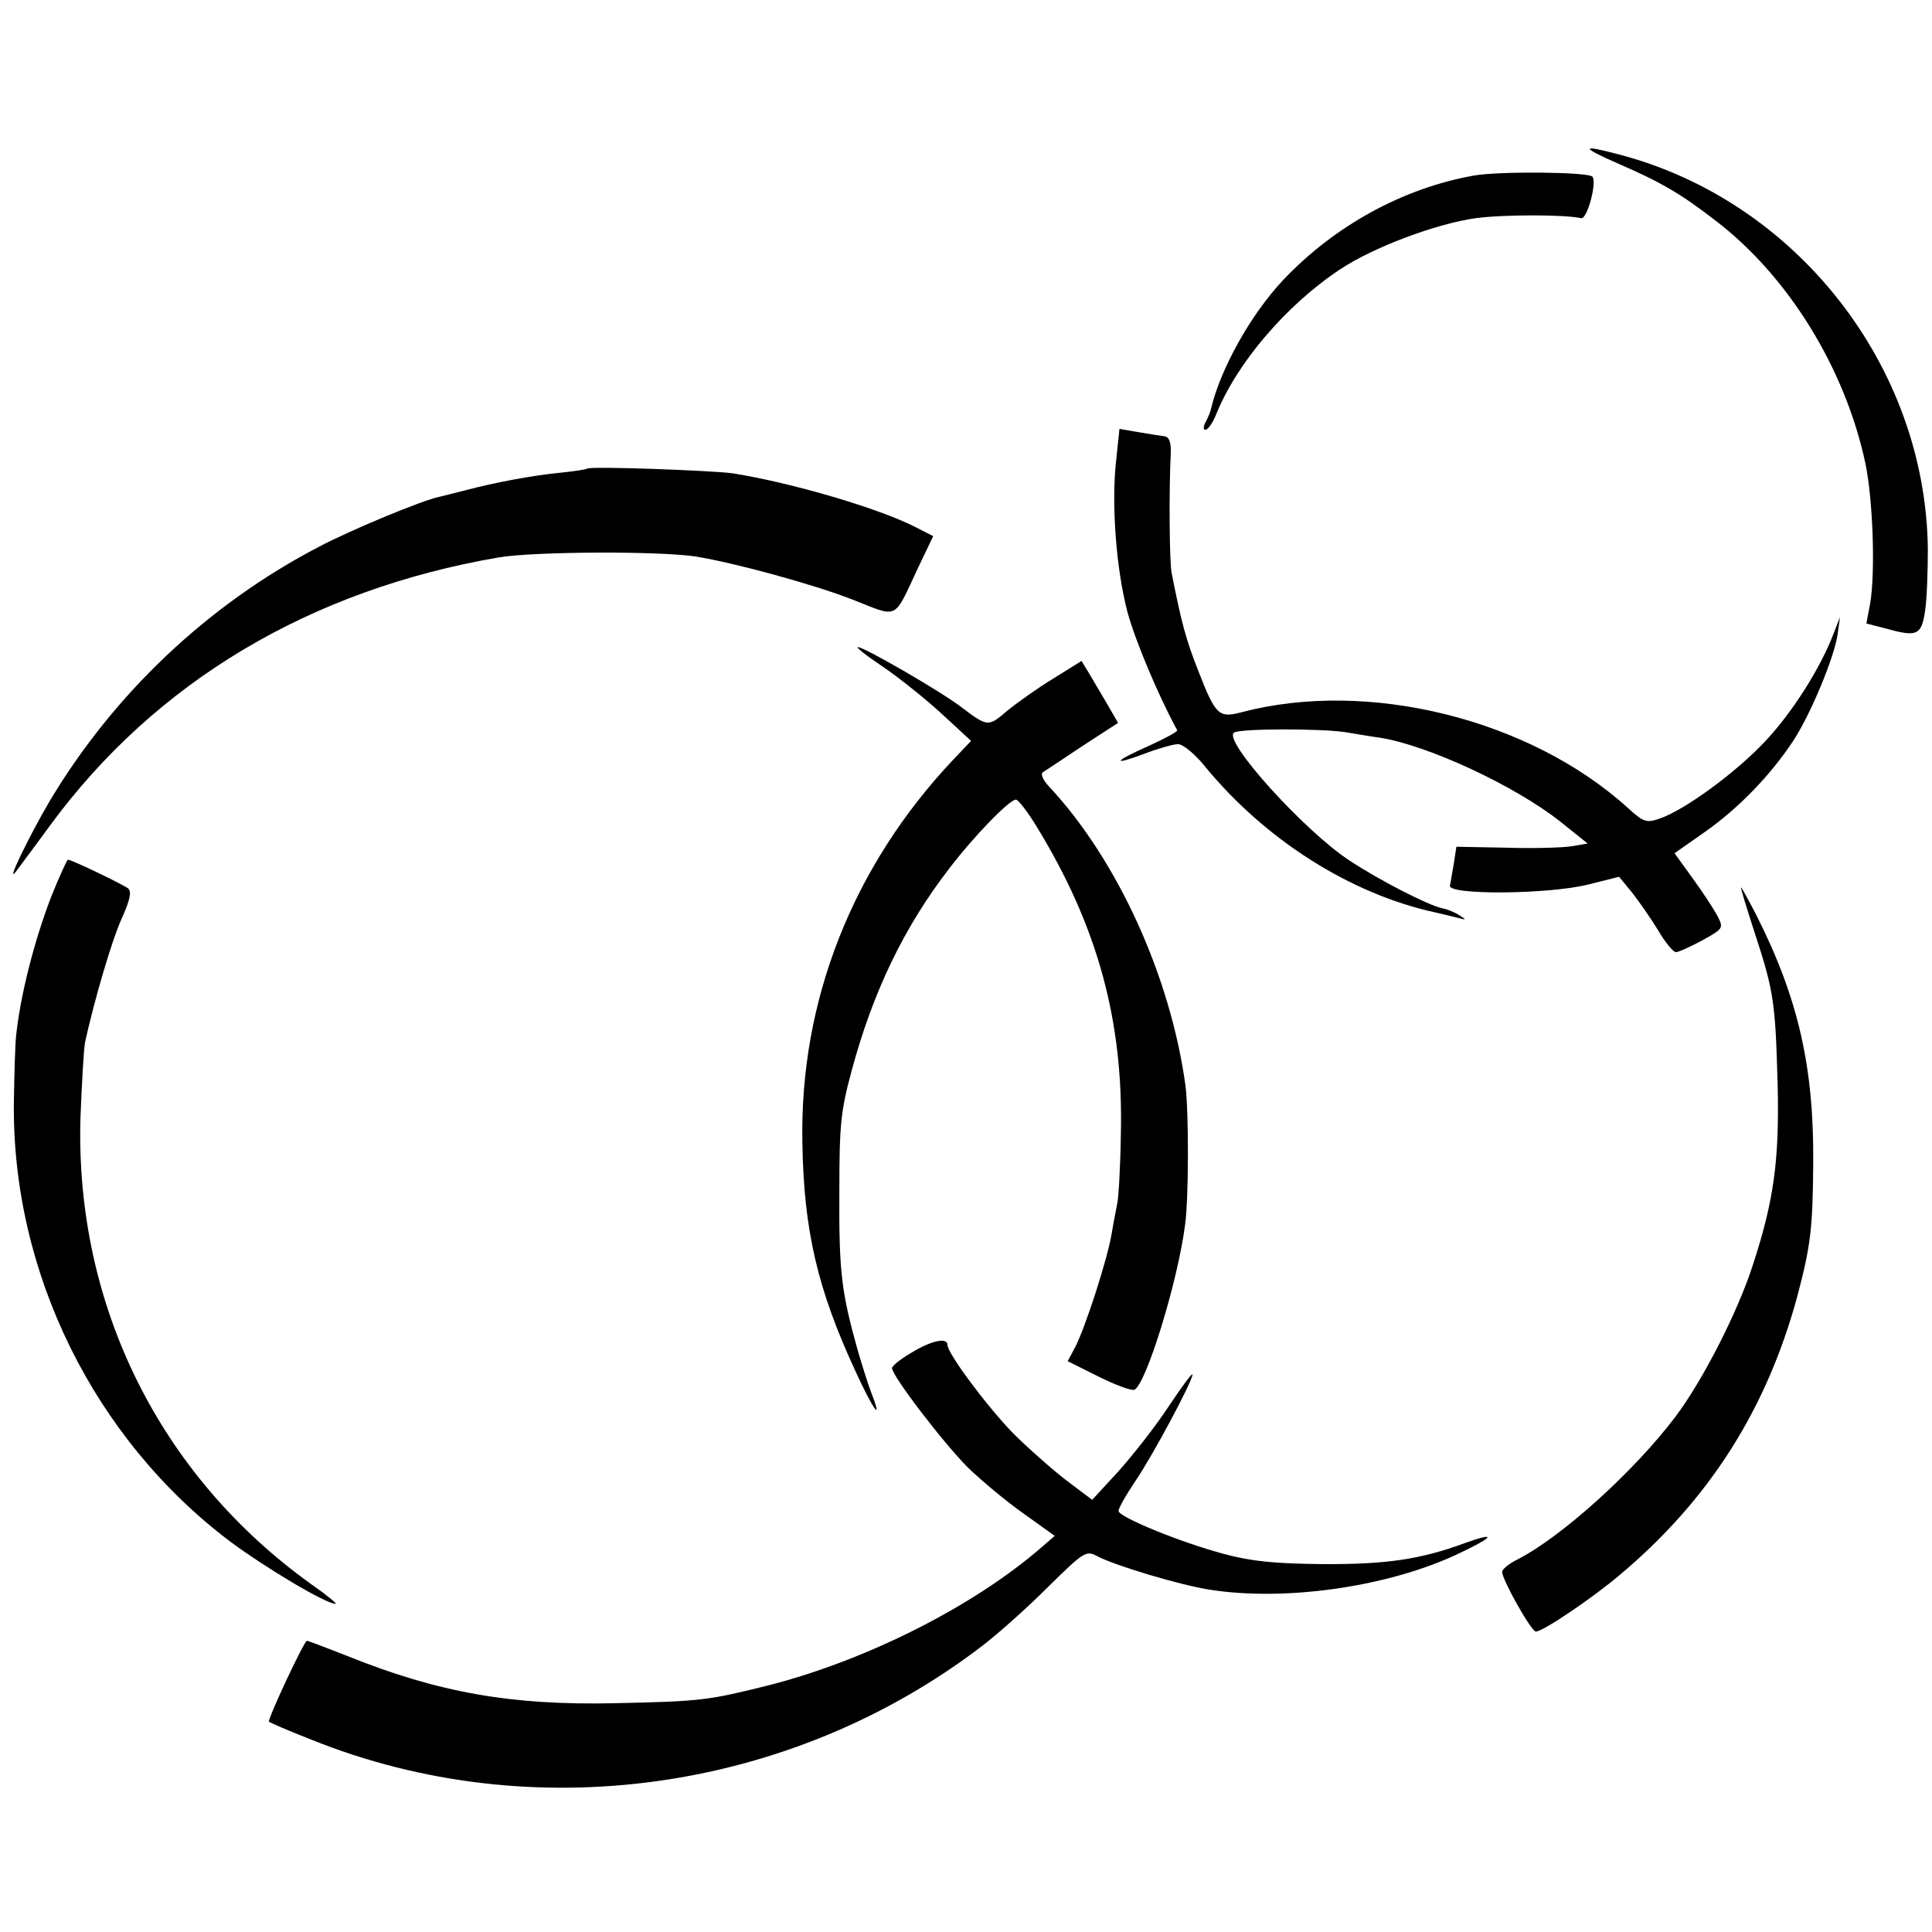 <?xml version="1.0" standalone="no"?>
<!DOCTYPE svg PUBLIC "-//W3C//DTD SVG 20010904//EN"
 "http://www.w3.org/TR/2001/REC-SVG-20010904/DTD/svg10.dtd">
<svg version="1.0" xmlns="http://www.w3.org/2000/svg"
 width="418pt" height="418pt" viewBox="0 0 418 418"
 preserveAspectRatio="xMidYMid meet">
<g transform="translate(0,418) scale(0.1,-0.1)"
fill="#000000" stroke="none">
<path d="M3501 3826 c90 -39 134 -64 209 -122 158 -120 282 -320 326 -527 16
-77 22 -235 10 -304 l-8 -42 39 -10 c71 -20 80 -16 88 37 4 26 6 86 6 135 -5
396 -285 753 -669 853 -83 22 -83 16 -1 -20z"/>
<path d="M3188 3800 c-152 -27 -300 -108 -411 -225 -71 -75 -137 -194 -157
-280 -1 -5 -6 -18 -11 -27 -6 -11 -6 -18 -1 -18 5 0 16 15 23 33 45 112 152
237 268 314 72 48 208 99 294 111 60 8 192 8 228 0 13 -3 35 79 24 90 -10 10
-203 12 -257 2z"/>
<path d="M2415 3185 c-11 -95 0 -236 24 -328 16 -60 66 -180 108 -257 1 -3
-27 -18 -62 -34 -77 -34 -81 -44 -7 -16 29 11 61 20 71 20 10 0 36 -21 57 -47
130 -159 315 -277 499 -317 17 -4 39 -9 50 -12 18 -5 18 -4 2 6 -9 6 -26 13
-37 15 -29 6 -135 60 -200 103 -98 64 -276 261 -250 277 14 9 186 9 240 1 25
-4 59 -10 75 -12 103 -16 291 -103 390 -181 l60 -48 -35 -6 c-19 -3 -83 -5
-142 -3 l-107 2 -6 -39 c-4 -21 -7 -42 -8 -45 -5 -21 213 -19 298 2 l68 17 28
-34 c15 -19 40 -55 56 -81 15 -26 33 -48 39 -48 6 0 32 12 58 26 45 25 45 26
32 52 -8 15 -32 52 -54 82 l-39 54 67 47 c71 50 140 121 189 195 38 57 91 185
97 233 l5 36 -14 -36 c-28 -74 -90 -172 -149 -234 -62 -66 -172 -147 -227
-166 -29 -10 -35 -8 -69 23 -213 193 -563 279 -836 207 -49 -13 -56 -7 -94 91
-26 66 -36 103 -57 210 -5 23 -6 179 -2 259 1 23 -3 35 -13 37 -8 1 -34 5 -57
9 l-41 7 -7 -67z"/>
<path d="M1270 3166 c-3 -2 -30 -6 -60 -9 -60 -6 -140 -21 -204 -38 -23 -6
-48 -12 -56 -14 -35 -7 -190 -71 -260 -108 -240 -125 -444 -318 -583 -551 -44
-75 -97 -184 -72 -151 8 11 42 56 74 100 228 310 562 509 970 579 77 13 347
14 426 2 86 -14 254 -60 339 -93 102 -40 88 -47 143 70 l32 67 -37 19 c-82 42
-271 97 -397 117 -44 6 -310 16 -315 10z"/>
<path d="M1908 2739 c34 -23 92 -69 128 -102 l65 -60 -39 -41 c-217 -230 -332
-521 -326 -828 3 -191 33 -318 115 -495 39 -85 60 -113 34 -46 -8 21 -21 63
-30 94 -35 126 -40 168 -39 344 0 141 3 172 27 260 46 170 113 309 210 435 54
71 131 150 145 150 5 0 25 -26 44 -57 133 -217 189 -422 183 -668 -1 -71 -5
-139 -8 -150 -2 -11 -8 -40 -12 -65 -9 -54 -57 -203 -79 -245 l-16 -30 66 -33
c36 -18 71 -31 78 -29 25 10 94 233 110 357 8 58 8 242 1 300 -32 236 -147
490 -296 649 -12 13 -18 26 -13 30 5 3 44 29 86 57 l77 50 -26 45 c-14 24 -32
54 -39 66 l-14 23 -61 -38 c-33 -20 -78 -52 -100 -70 -41 -35 -42 -35 -99 8
-41 32 -210 130 -224 130 -5 0 19 -19 52 -41z"/>
<path d="M112 2243 c-37 -95 -68 -216 -77 -303 -2 -14 -4 -79 -5 -146 -4 -368
174 -728 469 -950 77 -57 206 -134 227 -134 4 0 -19 19 -52 42 -328 235 -511
603 -500 1008 3 74 7 149 10 165 19 87 57 218 79 267 19 42 22 59 14 66 -12 9
-122 62 -130 62 -2 0 -18 -35 -35 -77z"/>
<path d="M3796 2163 c42 -128 45 -151 50 -328 4 -165 -8 -252 -53 -390 -32
-101 -109 -252 -168 -330 -89 -118 -246 -260 -342 -309 -18 -9 -33 -21 -33
-27 0 -17 63 -129 73 -129 15 0 122 72 182 123 193 162 318 359 384 604 28
106 33 144 34 283 2 210 -32 360 -123 540 -17 33 -32 60 -33 60 -2 0 12 -44
29 -97z"/>
<path d="M1973 1254 c-24 -14 -43 -29 -43 -34 0 -17 112 -163 164 -215 30 -29
84 -74 121 -100 l67 -48 -29 -25 c-146 -127 -378 -244 -589 -298 -132 -33
-147 -35 -334 -39 -223 -5 -382 23 -578 102 -46 18 -85 33 -88 33 -6 0 -86
-171 -82 -175 2 -2 43 -20 92 -39 477 -192 1037 -114 1451 203 33 25 97 82
142 127 76 75 83 80 105 68 39 -21 180 -63 243 -73 161 -26 380 4 533 74 84
39 95 53 20 26 -95 -35 -170 -46 -308 -45 -103 1 -153 6 -212 22 -94 25 -228
80 -228 93 0 6 17 36 38 67 39 58 122 214 122 228 0 5 -23 -26 -51 -68 -28
-43 -77 -105 -108 -140 l-58 -63 -57 43 c-31 24 -83 70 -115 102 -57 59 -141
172 -141 190 0 17 -34 10 -77 -16z"/>
</g>
</svg>
